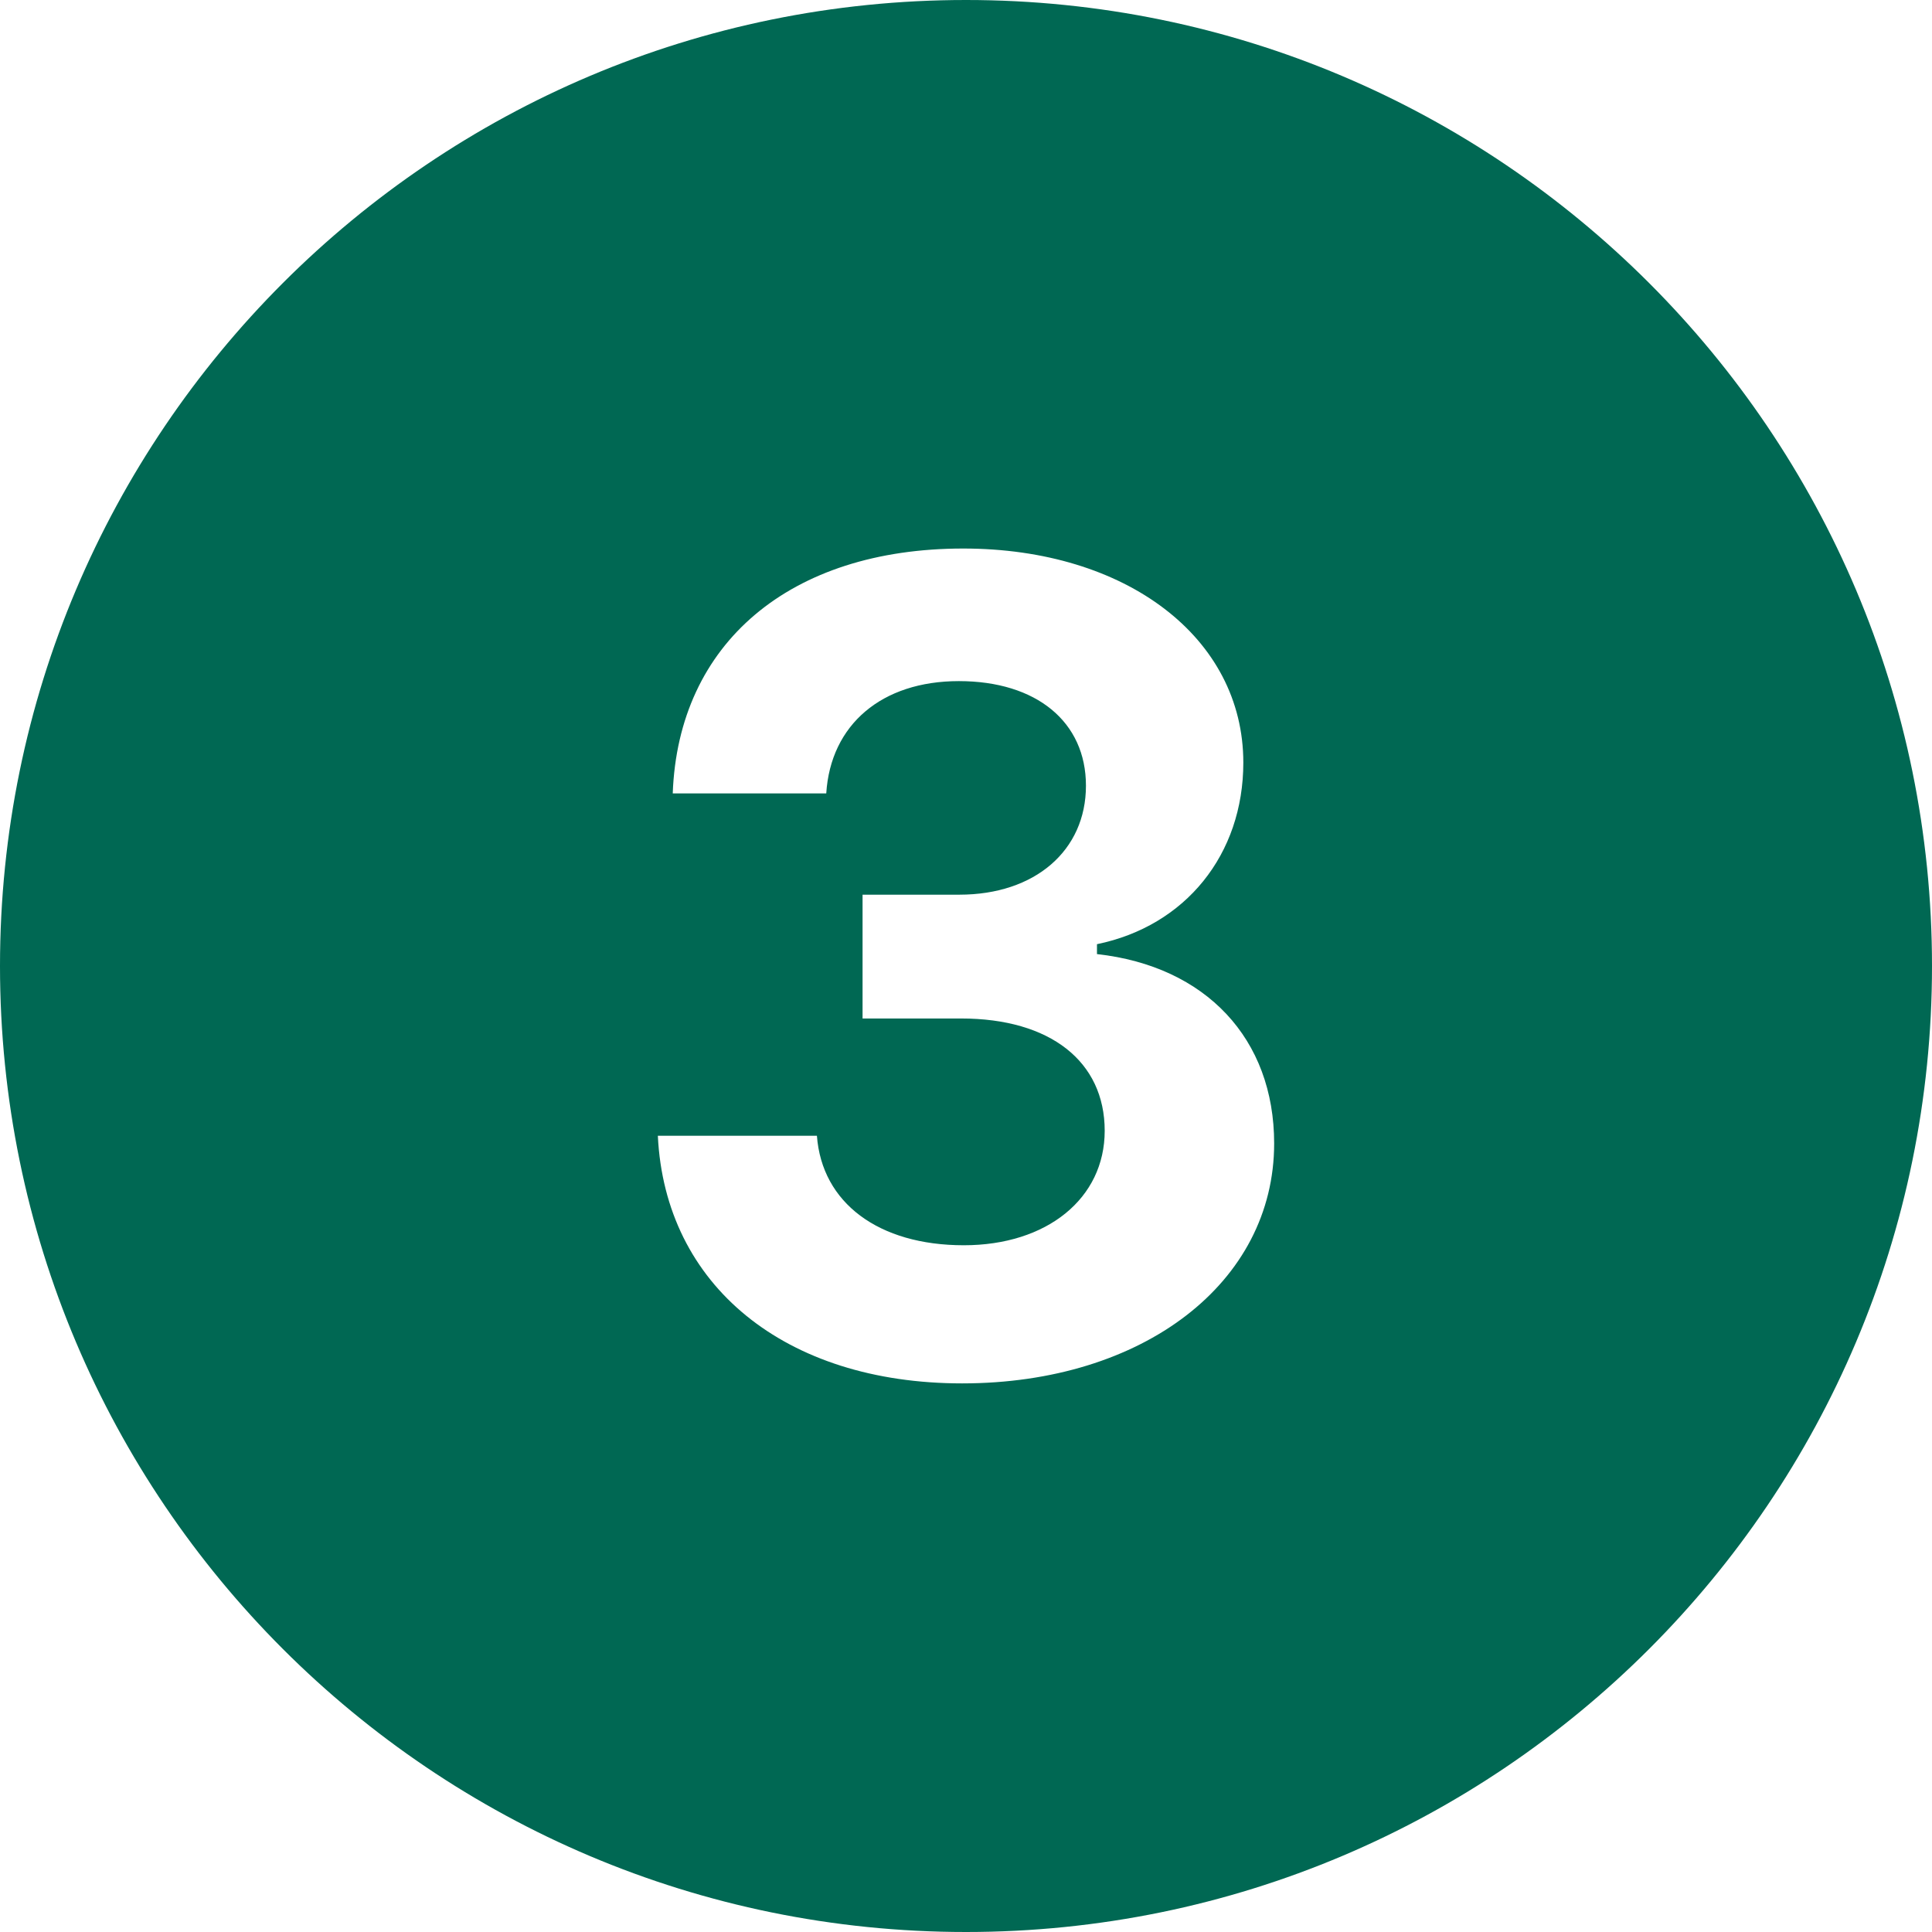 <?xml version="1.0" encoding="UTF-8" standalone="no"?><svg xmlns="http://www.w3.org/2000/svg" xmlns:xlink="http://www.w3.org/1999/xlink" fill="#006853" height="24" preserveAspectRatio="xMidYMid meet" version="1" viewBox="3.0 3.0 24.0 24.0" width="24" zoomAndPan="magnify"><g id="change1_1"><path d="M15,3C8.373,3,3,8.373,3,15c0,6.627,5.373,12,12,12s12-5.373,12-12C27,8.373,21.627,3,15,3z M14.952,20.185 c-2.201,0-3.691-1.217-3.78-3.076h1.976c0.062,0.834,0.766,1.36,1.825,1.36c1.032,0,1.75-0.581,1.75-1.422 c0-0.861-0.677-1.395-1.784-1.395h-1.224v-1.538h1.203c0.937,0,1.572-0.547,1.572-1.354c0-0.793-0.615-1.299-1.579-1.299 c-0.957,0-1.593,0.54-1.647,1.395h-1.907c0.068-1.866,1.456-3.042,3.609-3.042c2.023,0,3.479,1.107,3.479,2.659 c0,1.142-0.718,2.03-1.818,2.256v0.123c1.354,0.15,2.201,1.053,2.201,2.352C18.828,18.934,17.201,20.185,14.952,20.185z" fill="inherit"/></g></svg>